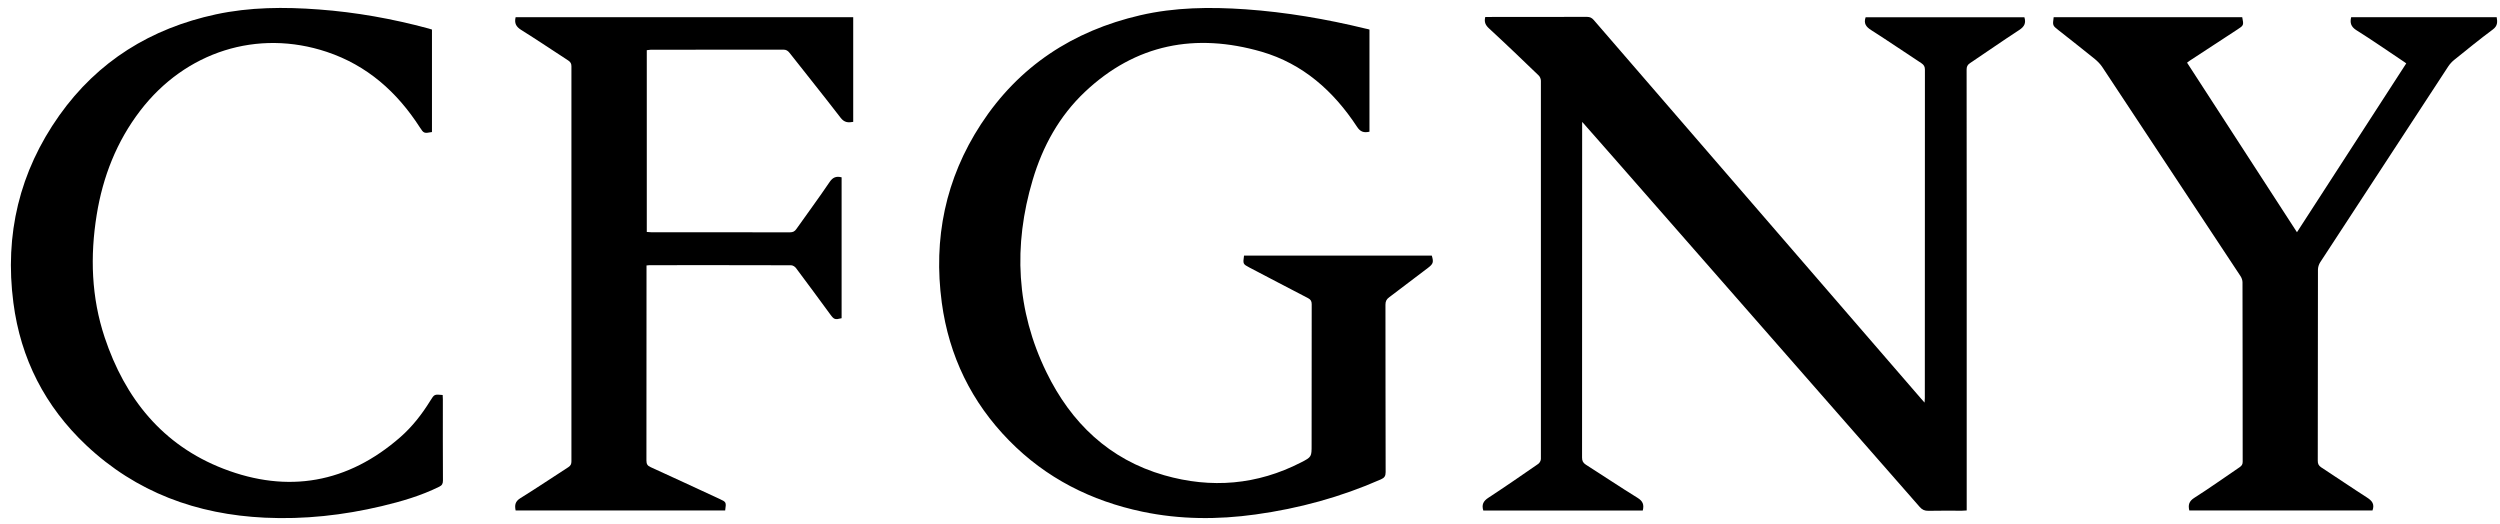 <?xml version="1.0" encoding="utf-8"?>
<!-- Generator: Adobe Illustrator 27.0.0, SVG Export Plug-In . SVG Version: 6.00 Build 0)  -->
<svg version="1.1" id="Layer_1" xmlns="http://www.w3.org/2000/svg" xmlns:xlink="http://www.w3.org/1999/xlink" x="0px" y="0px"
	 viewBox="0 0 2800 587" style="enable-background:new 0 0 2800 587;" xml:space="preserve">
<g>
	<path d="M1772,136.6c0,2.6,0,4.2,0,5.8c0,123.3,0,246.6-0.1,370c0,3.7,1,5.9,4.2,8c19.4,12.3,38.5,25.2,58,37.2
		c6,3.7,7.4,7.7,5.8,14.2c-59.5,0-119,0-178.6,0c-2-6.5-0.1-10.6,5.8-14.4c18.8-12.3,37.3-25.1,55.8-37.9c1.5-1.1,2.9-3.6,2.9-5.5
		c0.1-141.1,0.1-282.3,0-423.5c0-2-1-4.6-2.5-6c-18.4-17.7-36.7-35.3-55.5-52.6c-3.9-3.6-5.8-7-4.3-12.9c1.4,0,3.2,0,4.9,0
		c36.3,0,72.7,0,109-0.1c3.3,0,5.4,1,7.6,3.5c98.7,114.3,197.6,228.6,296.4,342.9c23.4,27.1,46.8,54.2,70.3,81.3
		c1.1,1.2,2.2,2.4,3.8,4.3c0.1-2.1,0.3-3.5,0.3-4.9c0-122.7,0-245.3,0.1-368c0-3.4-1.1-5.3-3.9-7.2c-18.8-12.3-37.3-25-56.3-37.1
		c-5.7-3.6-8.6-7.4-6.2-14.4c59,0,118.4,0,177.8,0c2,6.4,0.1,10.5-5.8,14.3c-18.6,12.1-36.7,24.8-55.1,37.1c-2.9,1.9-3.8,4-3.8,7.3
		c0.1,52.2,0.1,104.3,0.1,156.5c0,110.2,0,220.3,0,330.5c0,2.1,0,4.3,0,6.7c-2,0.1-3.7,0.3-5.3,0.3c-12.5,0-25-0.2-37.5,0.1
		c-4.2,0.1-7-1.1-9.8-4.3c-114.9-131.2-229.9-262.3-344.8-393.5c-9.8-11.1-19.6-22.3-29.4-33.4C1775,139.7,1773.9,138.6,1772,136.6z
		"/>
	<path d="M1533.8,33.1c0,38.5,0,76.4,0,114.4c-6.2,1.4-10.2,0.3-14-5.6c-26.2-39.9-60.5-70.5-106.9-84
		c-73.8-21.3-140.9-8.7-197.8,45c-28.7,27.1-47.3,60.9-58.5,98.6c-21.9,73.6-18.5,145.9,15.4,215.4c27.6,56.7,70.3,97.7,132,115.4
		c52.7,15.1,104.1,10.8,153.2-14.4c11.9-6.1,11.8-6.4,11.8-19.6c0-52.5,0-105,0.1-157.5c0-3.4-1-5.3-4.1-6.9
		c-21.9-11.3-43.6-22.8-65.5-34.2c-7.5-4-7.5-4-6.2-13.4c70.1,0,140.2,0,210.3,0c2.2,7.2,1.6,9.2-4,13.5
		c-14.6,11.1-29.1,22.2-43.8,33.2c-3,2.2-4.1,4.5-4.1,8.3c0.1,62.5,0,125,0.2,187.5c0,4.4-1.4,6.4-5.3,8.1
		c-44.9,19.8-91.8,32.6-140.4,39.3c-42.4,5.9-84.7,5.7-126.7-3.1c-57.5-12.1-108-37.6-149.3-79.7c-42.2-43-67.3-94.7-75.4-154.3
		c-9.7-71.9,4.1-139,43.8-199.9c42.5-65.1,103-104.6,178.4-122.1c38.9-9,78.2-9.4,117.8-6.7c45.6,3.2,90.5,10.9,134.9,21.7
		C1531.1,32.3,1532.3,32.7,1533.8,33.1z"/>
	<path d="M483.8,33.1c0,38.6,0,76.7,0,114.8c-9,1.6-9.2,1.5-13.6-5.3c-25.5-39.6-59-69.4-104.2-84.5
		c-77.6-25.9-158.2-0.3-208.9,65.8c-26.5,34.6-41.9,74-48.8,116.7c-7.5,46.4-6,92.4,8.9,137.2C140,446.2,182,498.6,250.3,525
		c72.2,27.9,139.3,16.1,198.2-35.5c13.3-11.7,24.2-25.7,33.5-40.8c4.5-7.2,4.5-7.2,13.8-6.3c0.1,1.5,0.2,3.2,0.2,4.8
		c0,30.3-0.1,60.7,0.1,91c0,3.5-1,5.4-4.1,6.9c-20.6,10.2-42.4,16.5-64.6,21.8c-43,10.2-86.7,15-130.8,12.9
		c-76.1-3.6-144-28.3-200.1-81.2c-46-43.4-73.4-96.8-81.5-159.5C5,262.6,21.8,192.3,66.4,129.3C109.6,68.4,169,31.8,241.7,16.1
		c38.1-8.2,76.7-8.4,115.4-5.5c41.6,3.1,82.5,10.4,122.8,21.3C481.1,32.3,482.3,32.7,483.8,33.1z"/>
	<path d="M724.4,56.2c0,67.9,0,135.5,0,203.6c1.7,0.1,3.3,0.3,4.8,0.3c51.8,0,103.7,0,155.5,0.1c3.4,0,5.4-1,7.3-3.8
		c12.4-17.6,25.2-34.8,37.2-52.6c3.6-5.3,7.5-6.7,13.4-5.2c0,52.6,0,105.2,0,157.8c-7.5,1.9-8.5,1.5-12.8-4.4
		c-12.7-17.3-25.4-34.6-38.3-51.8c-1.2-1.6-3.6-3.1-5.5-3.1c-52.8-0.2-105.7-0.1-158.5-0.1c-1,0-1.9,0.2-3.4,0.3c0,2,0,3.7,0,5.5
		c0,71,0,142-0.1,213c0,3.9,1.1,5.8,4.7,7.4c25.8,11.7,51.4,23.7,77,35.5c7.8,3.6,7.8,3.6,6.5,13c-78.2,0-156.4,0-234.7,0
		c-1.2-5.9-0.6-10.1,5.4-13.8c18.1-11.2,35.8-23.2,53.7-34.7c2.6-1.7,3.4-3.5,3.4-6.5c-0.1-147.5-0.1-295,0-442.5c0-3-1-4.7-3.5-6.4
		c-17.6-11.4-35-23.2-52.8-34.3c-5.7-3.6-7.8-7.5-6.2-14.2c125.8,0,251.9,0,378.1,0c0,39,0,77.9,0,117.2c-5.5,1-9.9,0.9-14.1-4.6
		c-18.8-24.4-38.1-48.4-57.2-72.7c-1.9-2.4-3.8-3.6-7-3.6c-49.5,0.1-99,0.1-148.5,0.1C727.6,55.8,726.1,56,724.4,56.2z"/>
	<path d="M2633.3,19.3c54.2,0,108.5,0,163,0c0.9,5.3,1.1,9.7-4.3,13.7c-14.7,10.9-28.9,22.5-43.2,34c-2.5,2-4.9,4.6-6.7,7.3
		c-47.9,73.1-95.7,146.3-143.5,219.5c-1.5,2.3-2.5,5.5-2.5,8.3c-0.1,71.3-0.1,142.7-0.2,214c0,3.3,0.9,5.4,3.8,7.3
		c17.2,11.2,34.1,22.8,51.3,33.8c5.6,3.6,8.8,7.3,6.2,14.5c-68.1,0-136.6,0-205.2,0c-1.4-6.1-0.4-10.3,5.6-14.1
		c17.3-11,33.9-22.9,50.9-34.4c2.3-1.6,3.3-3.2,3.3-6c-0.1-67,0-134-0.2-201c0-2.3-0.9-4.9-2.2-6.9
		c-51.6-78.2-103.3-156.4-155.1-234.6c-2.2-3.2-5.1-6.1-8.1-8.6c-13.5-10.9-27.1-21.6-40.7-32.3c-6.6-5.2-6.7-5.2-5.4-14.5
		c70.4,0,140.8,0,211.2,0c1.8,8.9,1.7,9.2-5.5,13.8c-17.9,11.6-35.7,23.3-53.5,35c-0.8,0.5-1.6,1.2-2.8,2.1
		c40.9,63.1,81.7,126,123.1,189.9c41-63.3,81.6-126.1,122.4-189.1c-1.7-1.2-3.1-2.3-4.6-3.2c-17.2-11.5-34.2-23.3-51.6-34.2
		C2633.1,29.8,2631.8,25.6,2633.3,19.3z"/>
</g>
</svg>
